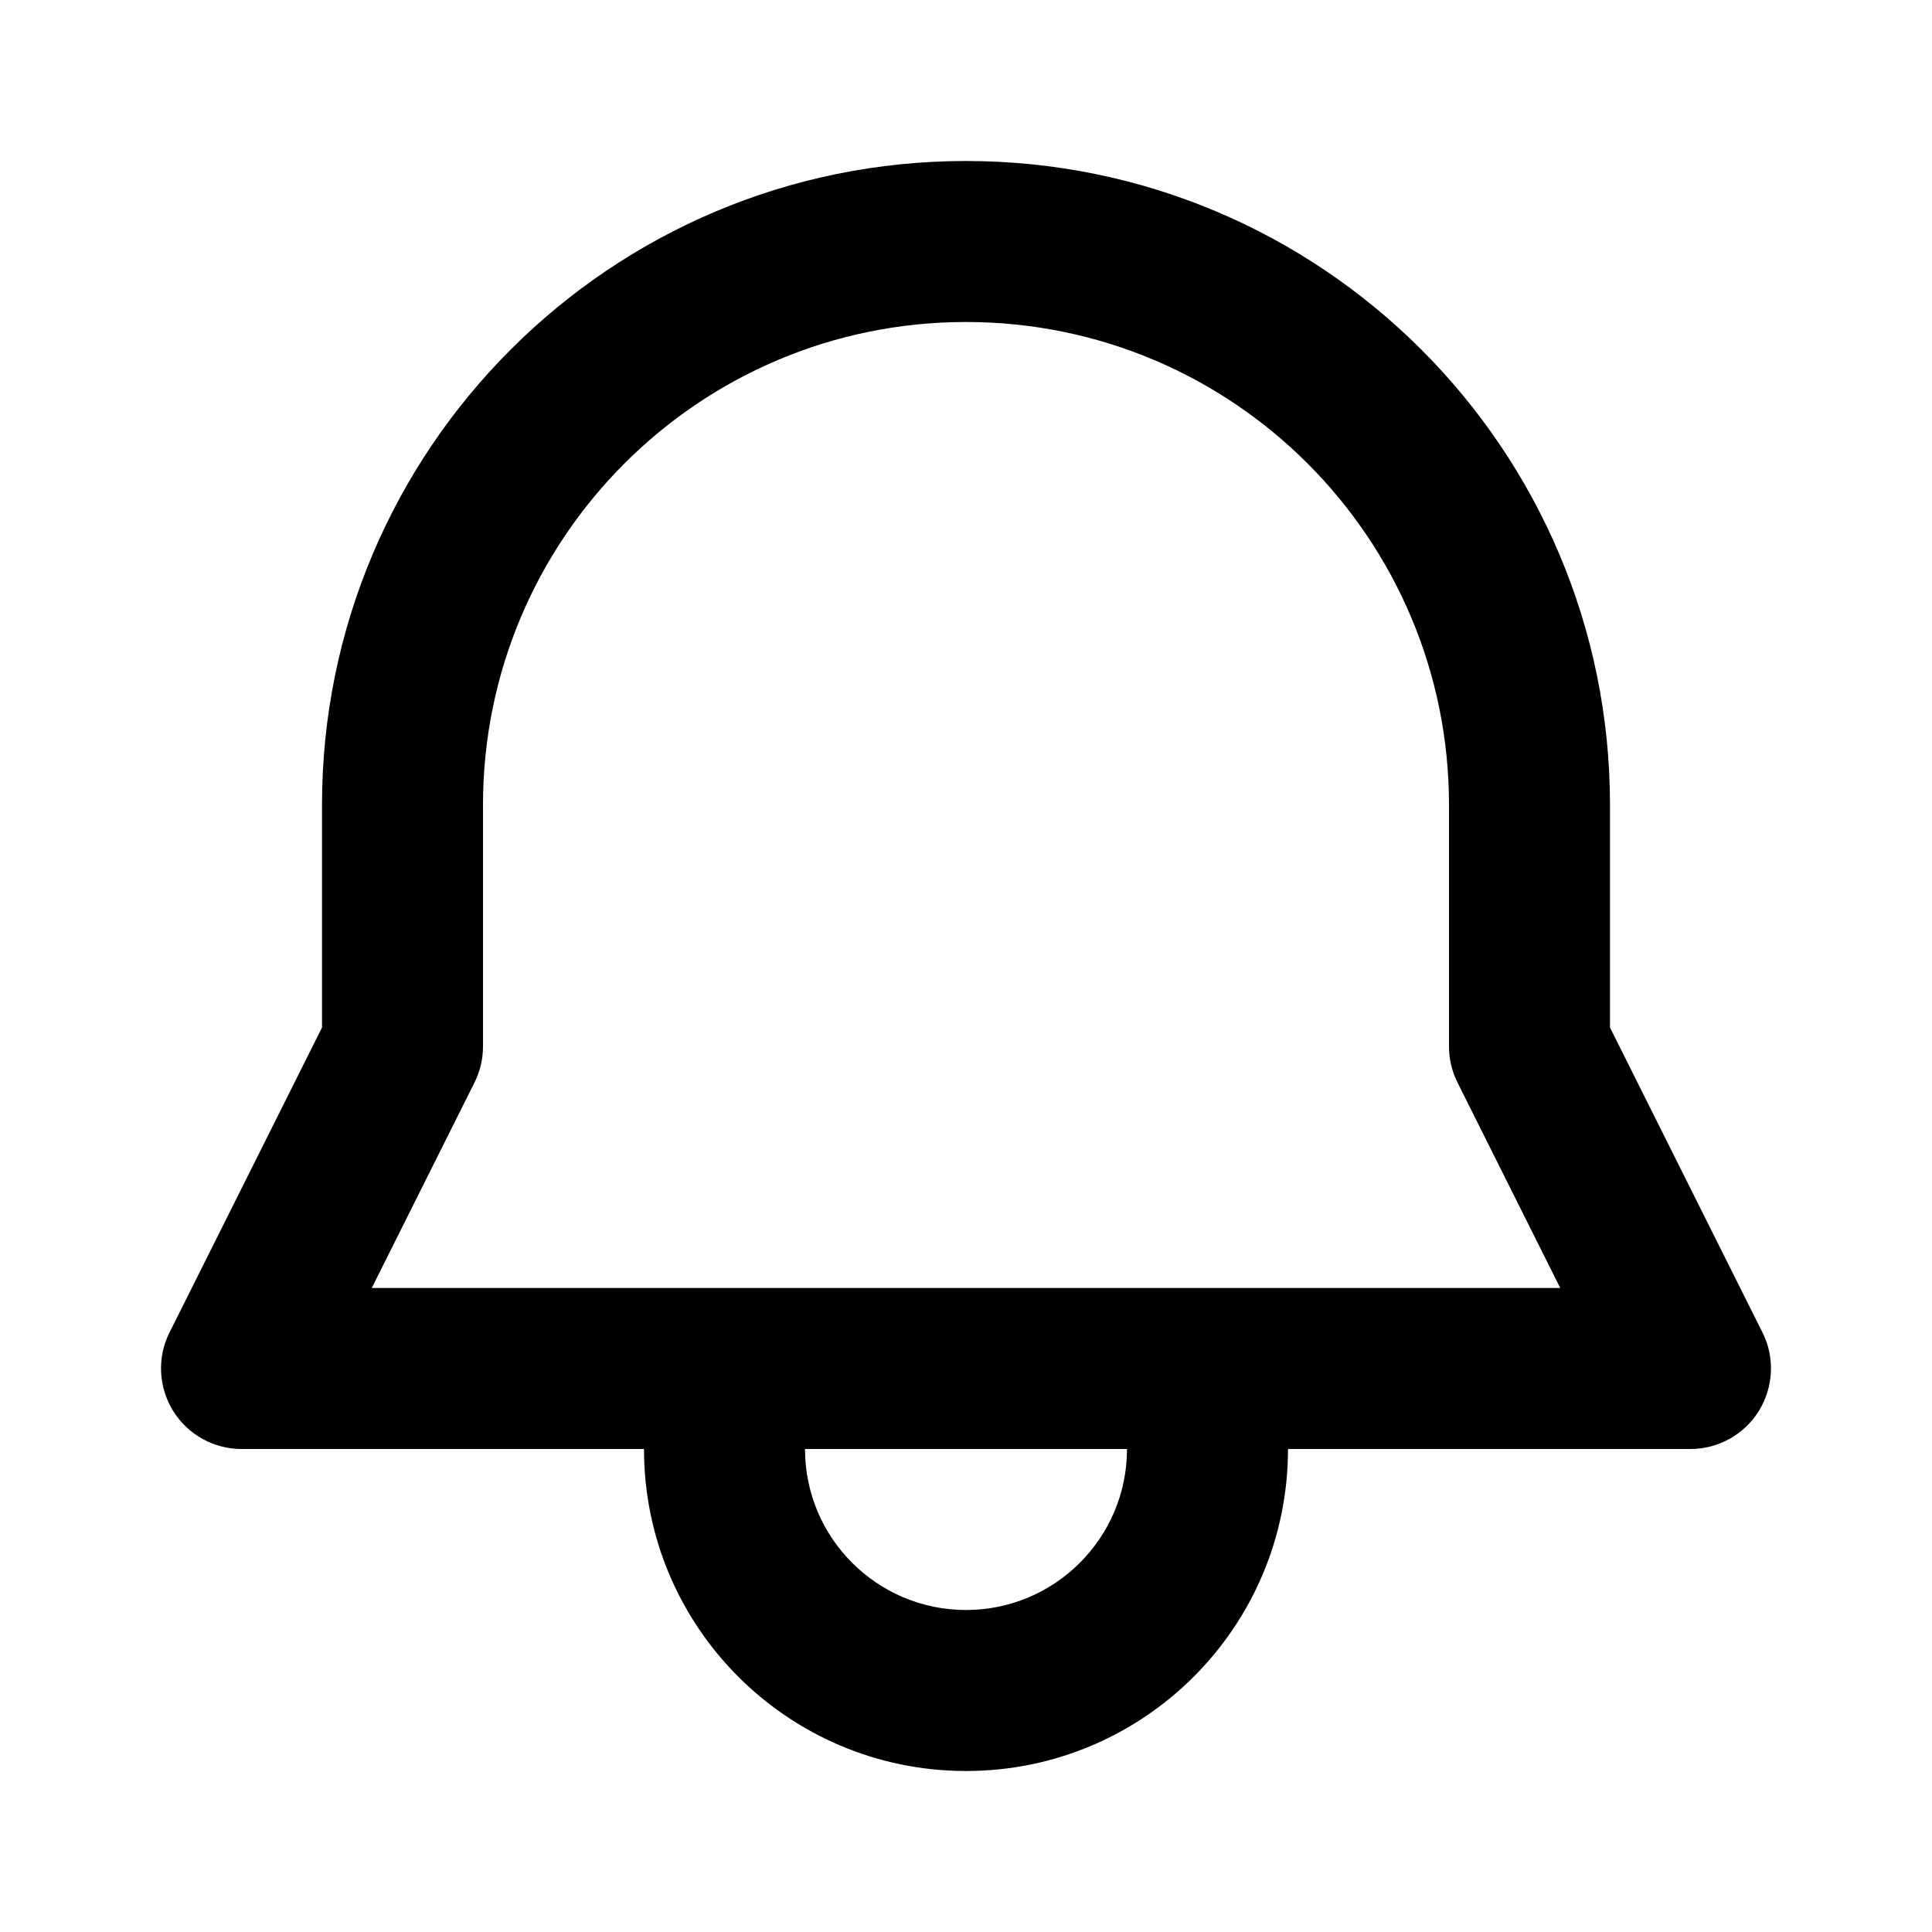 <svg xmlns="http://www.w3.org/2000/svg" viewBox="0 0 12 12" fill="none"><path d="M3 5V6.5C3 6.578 2.982 6.654 2.947 6.724L2.309 8H9.691L9.053 6.724C9.018 6.654 9 6.578 9 6.5V5C9 3.343 7.657 2 6 2C4.343 2 3 3.343 3 5ZM4 9H1.5C1.327 9 1.166 8.91 1.075 8.763C0.984 8.615 0.975 8.431 1.053 8.276L2 6.382V5C2 2.791 3.791 1 6 1C8.209 1 10 2.791 10 5V6.382L10.947 8.276C11.025 8.431 11.016 8.615 10.925 8.763C10.834 8.91 10.673 9 10.5 9H8C8 10.105 7.105 11 6 11C4.895 11 4 10.105 4 9ZM7 9H5C5 9.552 5.448 10 6 10C6.552 10 7 9.552 7 9Z" fill="currentColor"/></svg>